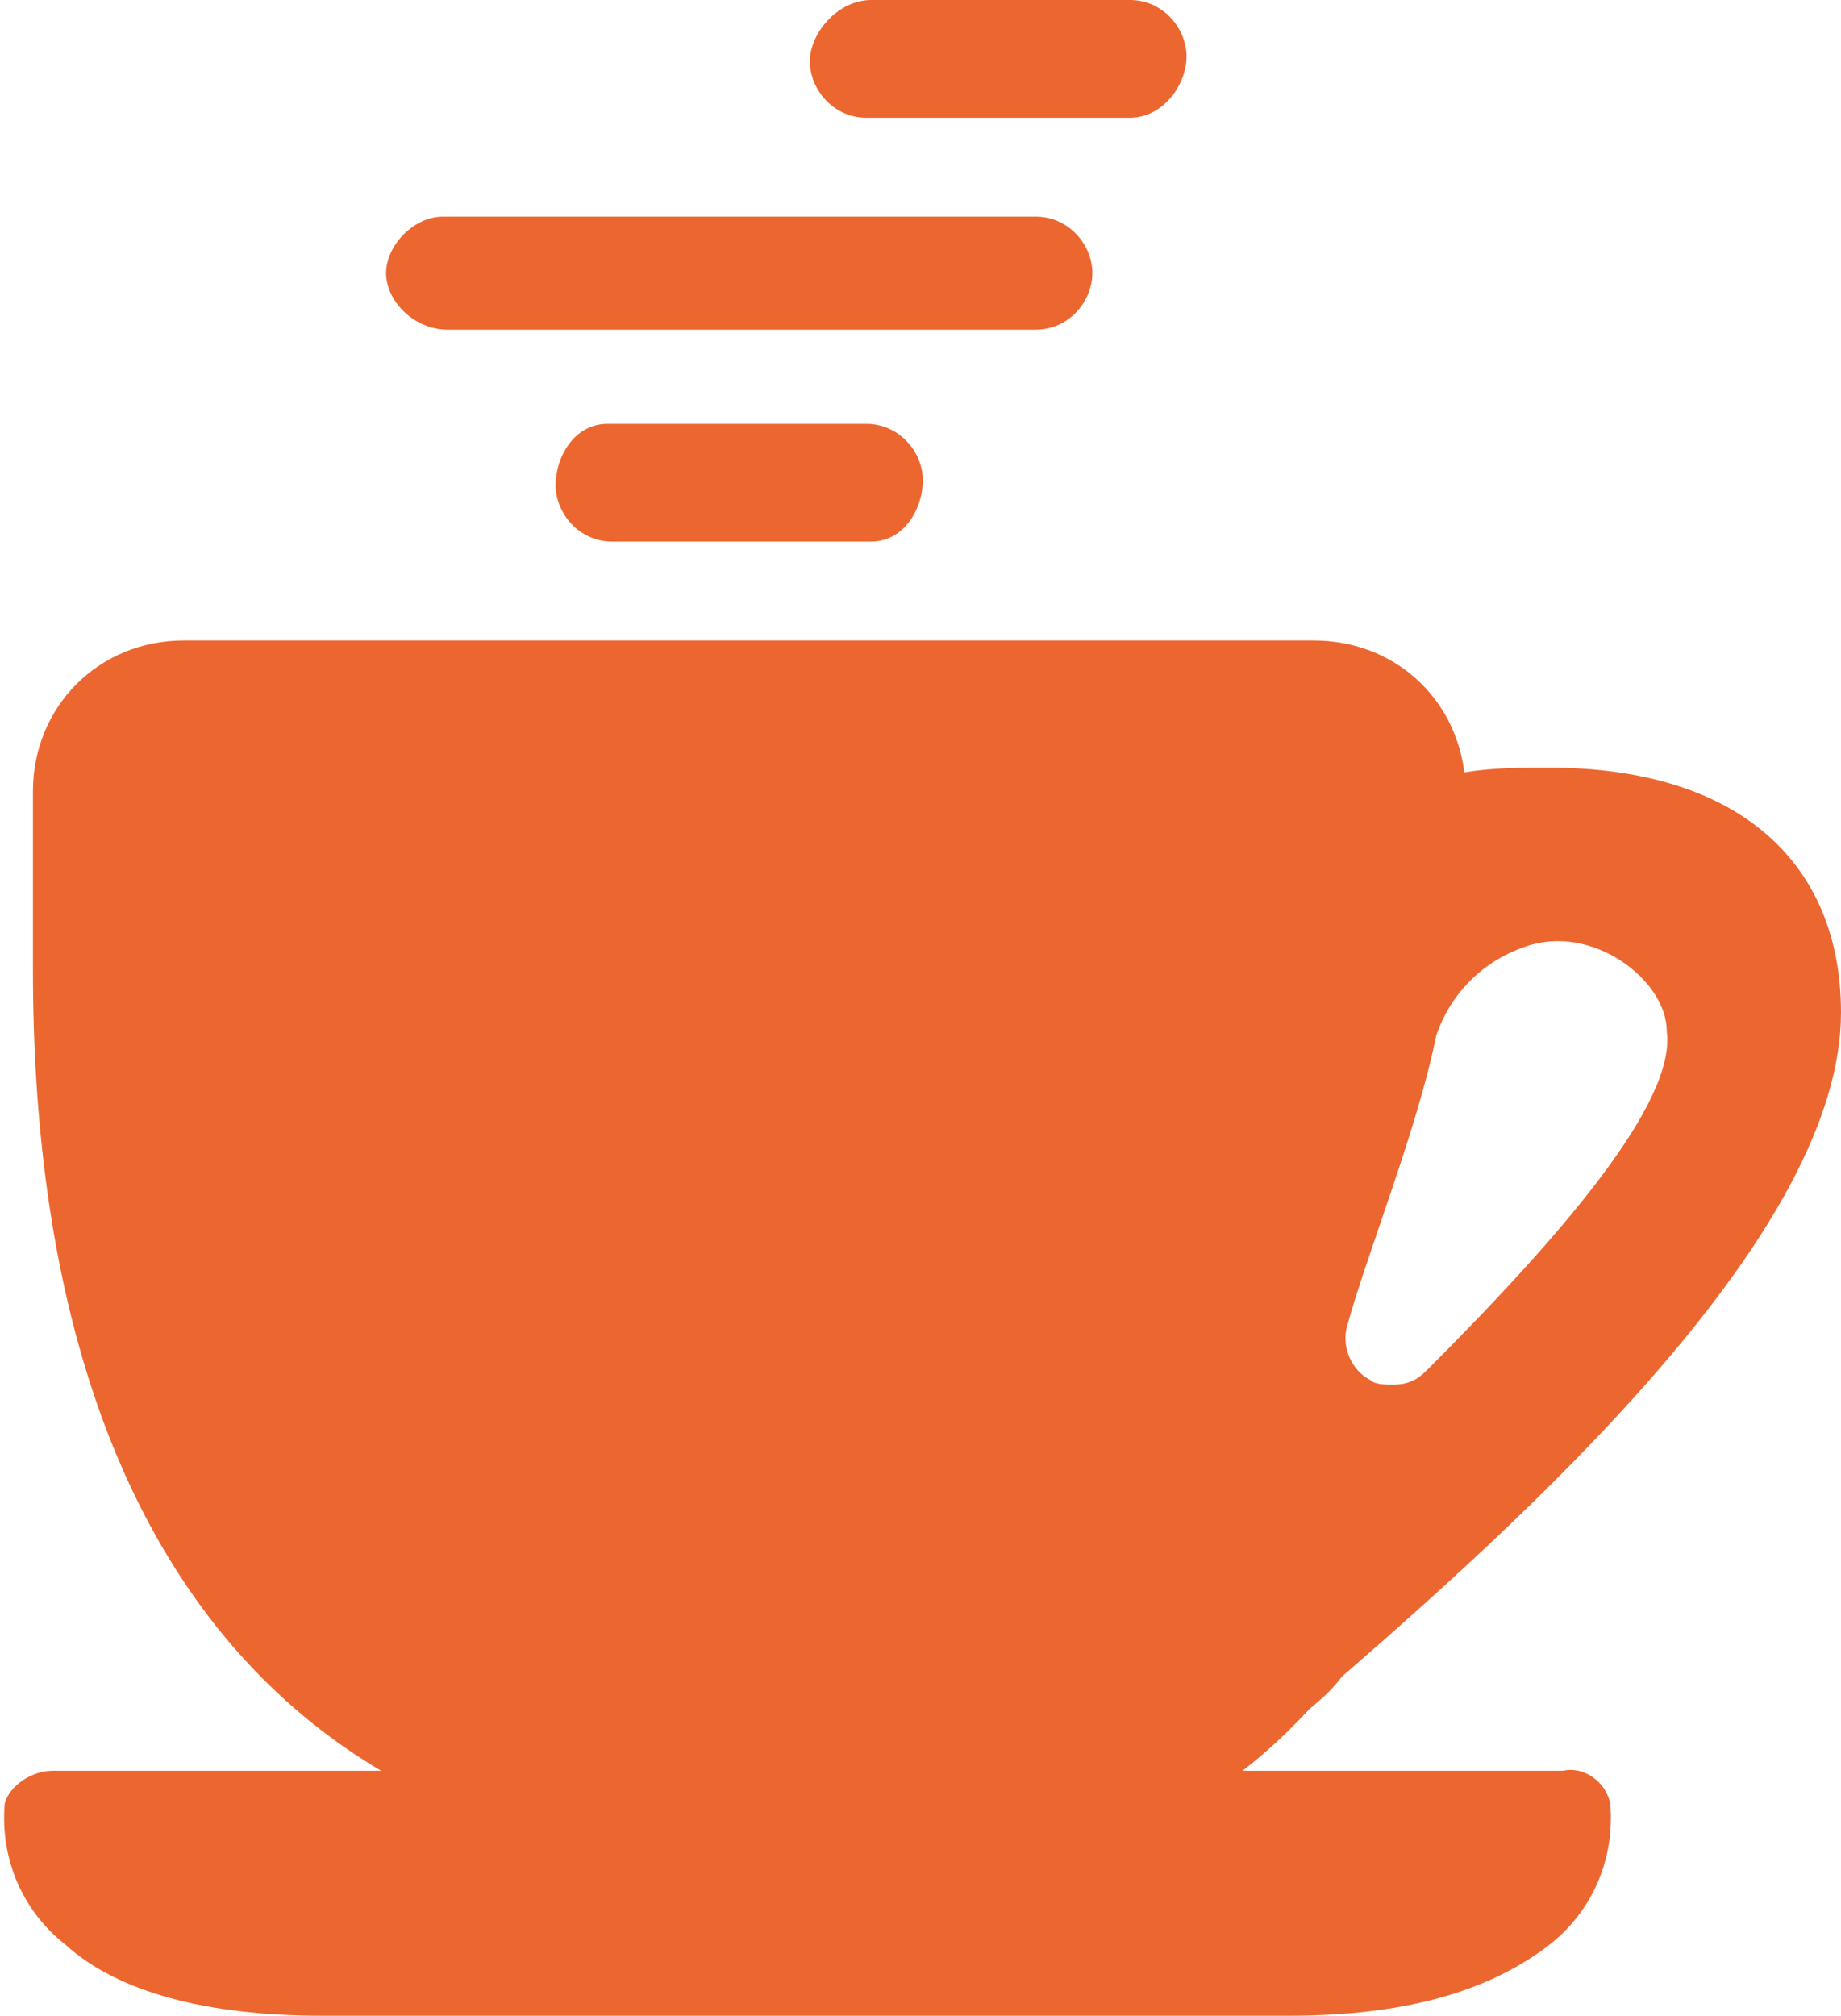 <?xml version="1.0" encoding="utf-8"?>
<!-- Generator: Adobe Illustrator 26.0.3, SVG Export Plug-In . SVG Version: 6.00 Build 0)  -->
<svg version="1.1" id="Layer_1" xmlns="http://www.w3.org/2000/svg" xmlns:xlink="http://www.w3.org/1999/xlink" x="0px" y="0px"
	 viewBox="0 0 39.1 42.8" style="enable-background:new 0 0 39.1 42.8;" xml:space="preserve">
<style type="text/css">
	.st0{fill:#EC6730;}
</style>
<g id="Layer_2_00000151529566559002752920000000470192197490158764_">
	<g id="Layer_1-2">
		<path class="st0" d="M27.4,42.8H6.8c-2.4,0-4.3-0.5-5.4-1.5c-0.9-0.7-1.4-1.8-1.3-3c0.1-0.4,0.6-0.7,1-0.7h32.1
			c0.4-0.1,0.9,0.2,1,0.7c0.1,1.2-0.4,2.3-1.3,3C31.6,42.3,29.8,42.8,27.4,42.8z"/>
		<path class="st0" d="M32.9,16.3c-0.6,0-1.2,0-1.8,0.1c-0.2-1.6-1.5-2.8-3.2-2.8h-24c-1.8,0-3.2,1.4-3.2,3.2v3.8
			c0,13.2,6.4,19,15.4,19h3c3.5,0,6.1-0.5,8.7-3.3c0.1-0.1,0.4-0.3,0.7-0.7c4.5-3.9,10.6-9.6,10.6-14.1
			C39.1,18.3,36.9,16.3,32.9,16.3z M30.3,29.1c-0.2,0.2-0.4,0.3-0.7,0.3c-0.2,0-0.4,0-0.5-0.1c-0.4-0.2-0.6-0.7-0.5-1.1
			c0.4-1.5,1.5-4.2,1.9-6.2c0.3-0.9,1-1.6,1.9-1.9c1.4-0.5,3,0.7,3,1.8C35.6,23.4,33.2,26.2,30.3,29.1z"/>
		<path class="st0" d="M18.5,11.5h-5.5c-0.7,0-1.2-0.6-1.2-1.2S12.2,9,12.9,9h5.5c0.7,0,1.2,0.6,1.2,1.2S19.2,11.5,18.5,11.5z"/>
		<path class="st0" d="M24,2.5h-5.6c-0.7,0-1.2-0.6-1.2-1.2S17.8,0,18.5,0H24c0.7,0,1.2,0.6,1.2,1.2S24.7,2.5,24,2.5z"/>
		<path class="st0" d="M22,7H9.5C8.8,7,8.2,6.4,8.2,5.8s0.6-1.2,1.2-1.2H22c0.7,0,1.2,0.6,1.2,1.2S22.7,7,22,7z"/>
	</g>
</g>
</svg>
